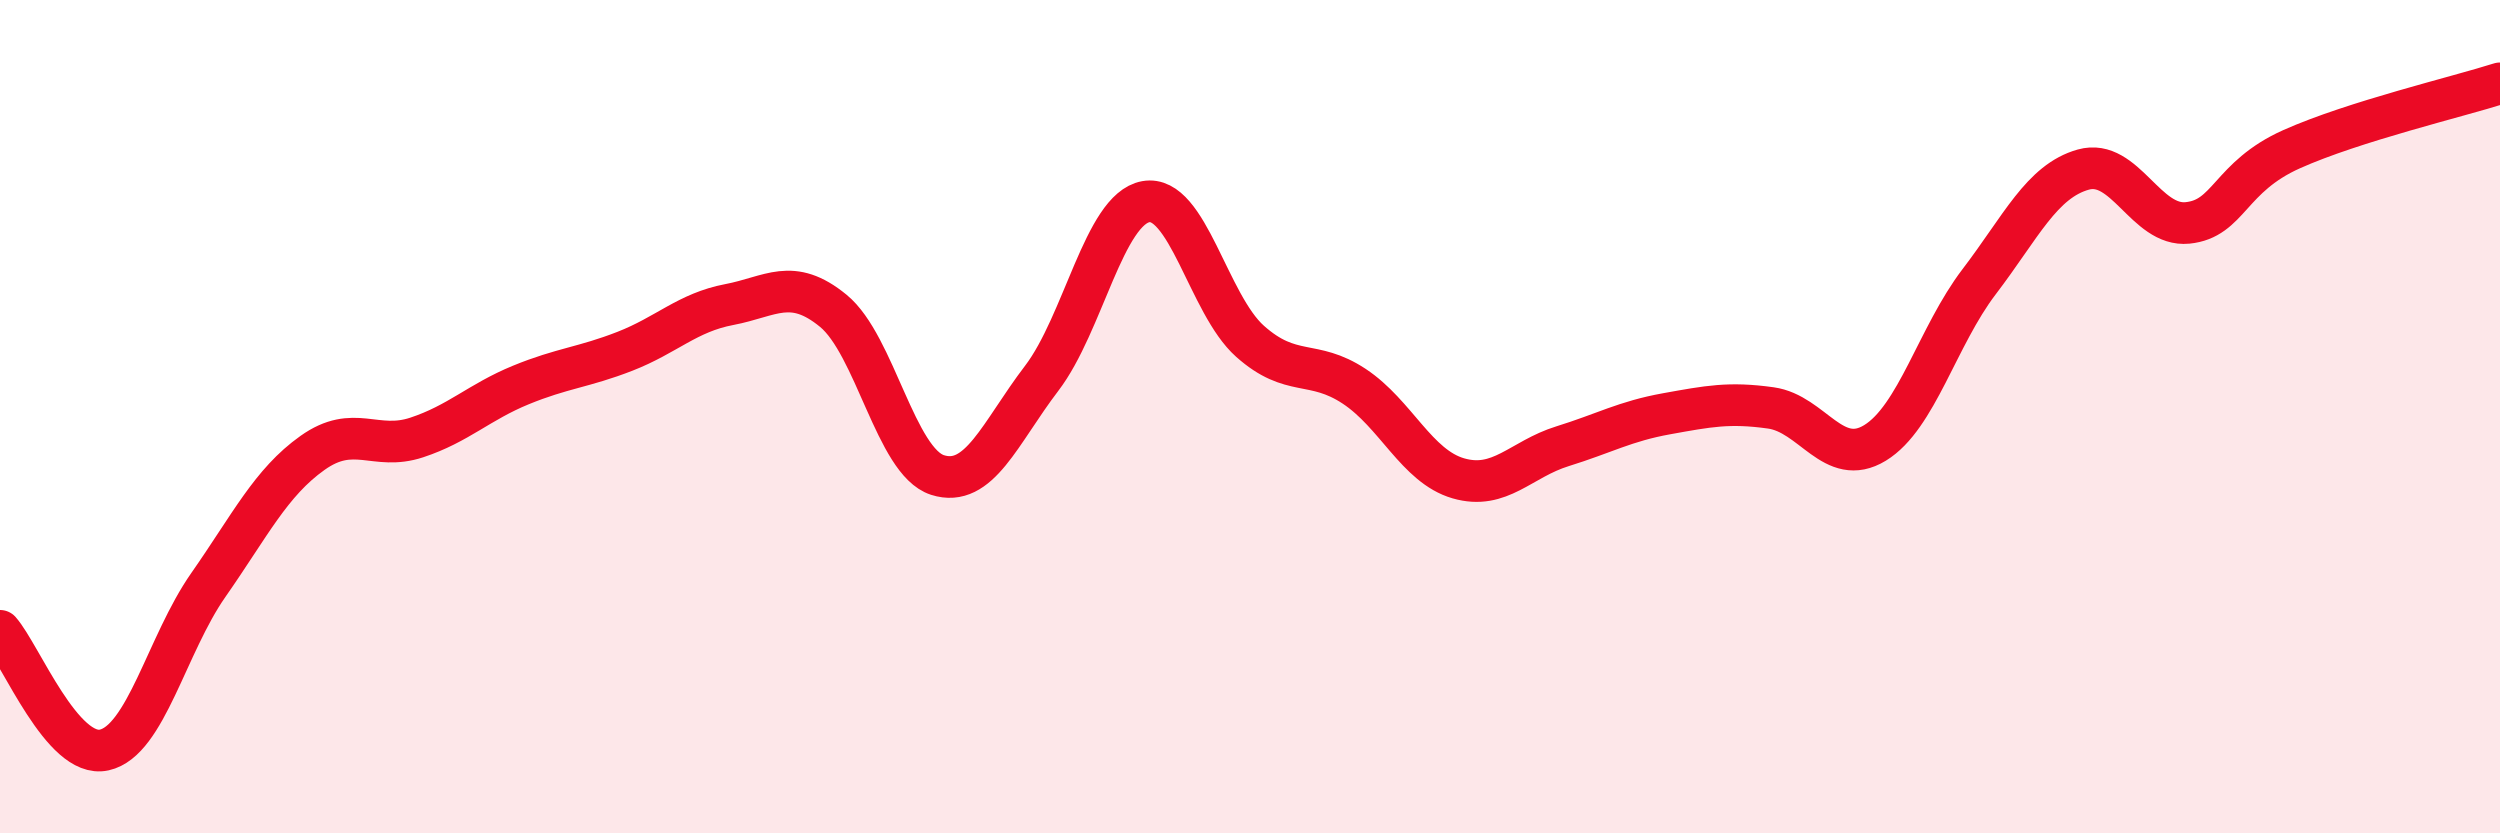 
    <svg width="60" height="20" viewBox="0 0 60 20" xmlns="http://www.w3.org/2000/svg">
      <path
        d="M 0,15.14 C 0.5,15.71 1.5,18.22 2.5,18 C 3.5,17.78 4,15.47 5,14.04 C 6,12.61 6.5,11.58 7.5,10.87 C 8.5,10.16 9,10.83 10,10.5 C 11,10.17 11.5,9.65 12.5,9.24 C 13.5,8.83 14,8.82 15,8.43 C 16,8.04 16.5,7.5 17.5,7.31 C 18.5,7.12 19,6.64 20,7.46 C 21,8.28 21.5,11.08 22.5,11.4 C 23.5,11.72 24,10.39 25,9.08 C 26,7.77 26.5,5.02 27.5,4.84 C 28.5,4.66 29,7.3 30,8.19 C 31,9.08 31.5,8.61 32.5,9.27 C 33.5,9.93 34,11.19 35,11.48 C 36,11.77 36.5,11.02 37.5,10.71 C 38.5,10.4 39,10.11 40,9.93 C 41,9.75 41.5,9.65 42.5,9.79 C 43.5,9.93 44,11.24 45,10.63 C 46,10.02 46.5,8.07 47.5,6.76 C 48.5,5.45 49,4.35 50,4.07 C 51,3.79 51.5,5.45 52.5,5.35 C 53.5,5.25 53.5,4.25 55,3.58 C 56.5,2.91 59,2.32 60,2L60 20L0 20Z"
        fill="#EB0A25"
        opacity="0.1"
        stroke-linecap="round"
        stroke-linejoin="round"
      />
      <path
        d="M 0,15.14 C 0.5,15.71 1.5,18.22 2.5,18 C 3.5,17.78 4,15.47 5,14.04 C 6,12.61 6.5,11.58 7.5,10.87 C 8.5,10.16 9,10.83 10,10.5 C 11,10.17 11.5,9.65 12.5,9.24 C 13.5,8.83 14,8.82 15,8.43 C 16,8.04 16.5,7.5 17.5,7.31 C 18.5,7.12 19,6.64 20,7.46 C 21,8.28 21.5,11.08 22.5,11.4 C 23.5,11.72 24,10.39 25,9.08 C 26,7.77 26.5,5.02 27.5,4.84 C 28.5,4.66 29,7.3 30,8.19 C 31,9.08 31.5,8.61 32.5,9.27 C 33.5,9.93 34,11.19 35,11.48 C 36,11.77 36.5,11.02 37.5,10.71 C 38.5,10.4 39,10.11 40,9.93 C 41,9.75 41.5,9.65 42.5,9.79 C 43.5,9.93 44,11.24 45,10.63 C 46,10.02 46.5,8.07 47.5,6.76 C 48.5,5.45 49,4.35 50,4.07 C 51,3.79 51.5,5.45 52.5,5.35 C 53.5,5.25 53.5,4.25 55,3.58 C 56.5,2.91 59,2.32 60,2"
        stroke="#EB0A25"
        stroke-width="1"
        fill="none"
        stroke-linecap="round"
        stroke-linejoin="round"
      />
    </svg>
  